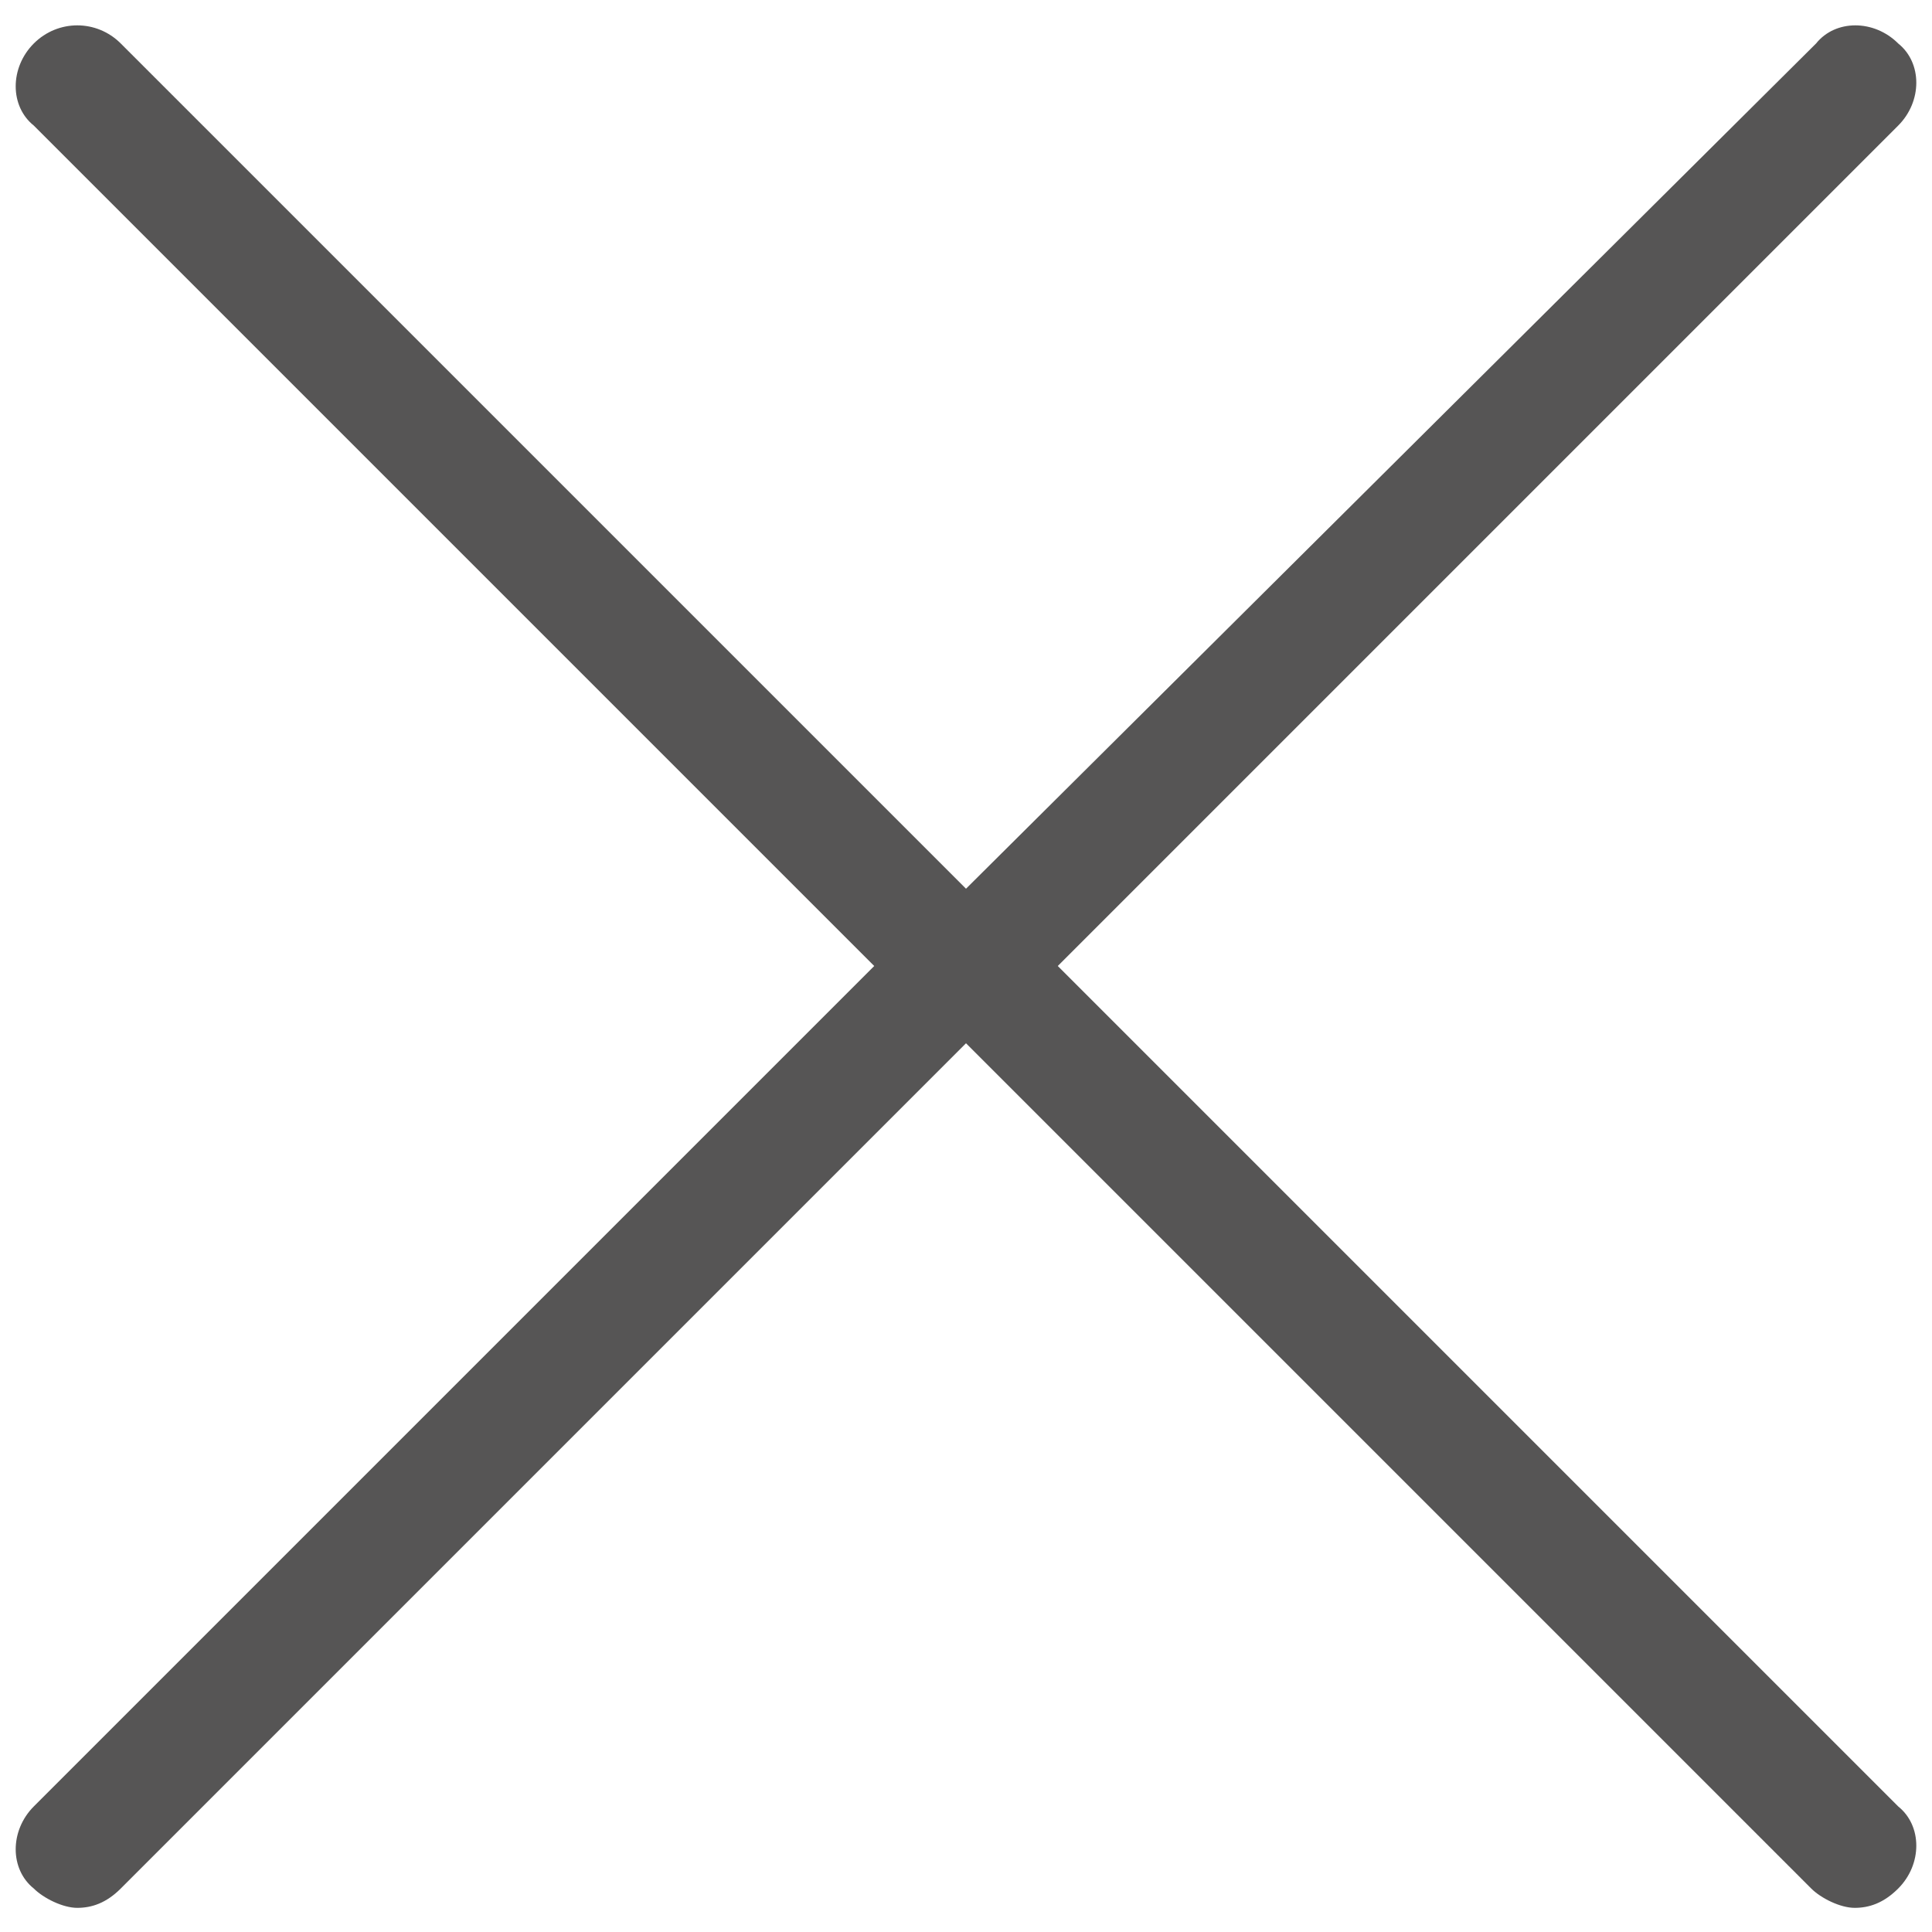 <?xml version="1.0" encoding="utf-8"?>
<!-- Generator: Adobe Illustrator 23.0.3, SVG Export Plug-In . SVG Version: 6.00 Build 0)  -->
<svg version="1.1" id="Calque_1" xmlns="http://www.w3.org/2000/svg" xmlns:xlink="http://www.w3.org/1999/xlink" x="0px" y="0px"
	 viewBox="0 0 40 40" style="enable-background:new 0 0 40 40;" xml:space="preserve">
<style type="text/css">
	.st0{fill:#565555;}
</style>
<g>
	<path class="st0" d="M18.1,20L0.7,37.4c-0.5,0.5-0.5,1.3,0,1.7c0.2,0.2,0.6,0.4,0.9,0.4c0.3,0,0.6-0.1,0.9-0.4L20,21.6l17.5,17.5
		c0.2,0.2,0.6,0.4,0.9,0.4s0.6-0.1,0.9-0.4c0.5-0.5,0.5-1.3,0-1.7L21.9,20L39.3,2.6c0.5-0.5,0.5-1.3,0-1.7c-0.5-0.5-1.3-0.5-1.7,0
		L20,18.4L2.5,0.9C2,0.4,1.2,0.4,0.7,0.9c-0.5,0.5-0.5,1.3,0,1.7L18.1,20z"/>
</g>
</svg>
